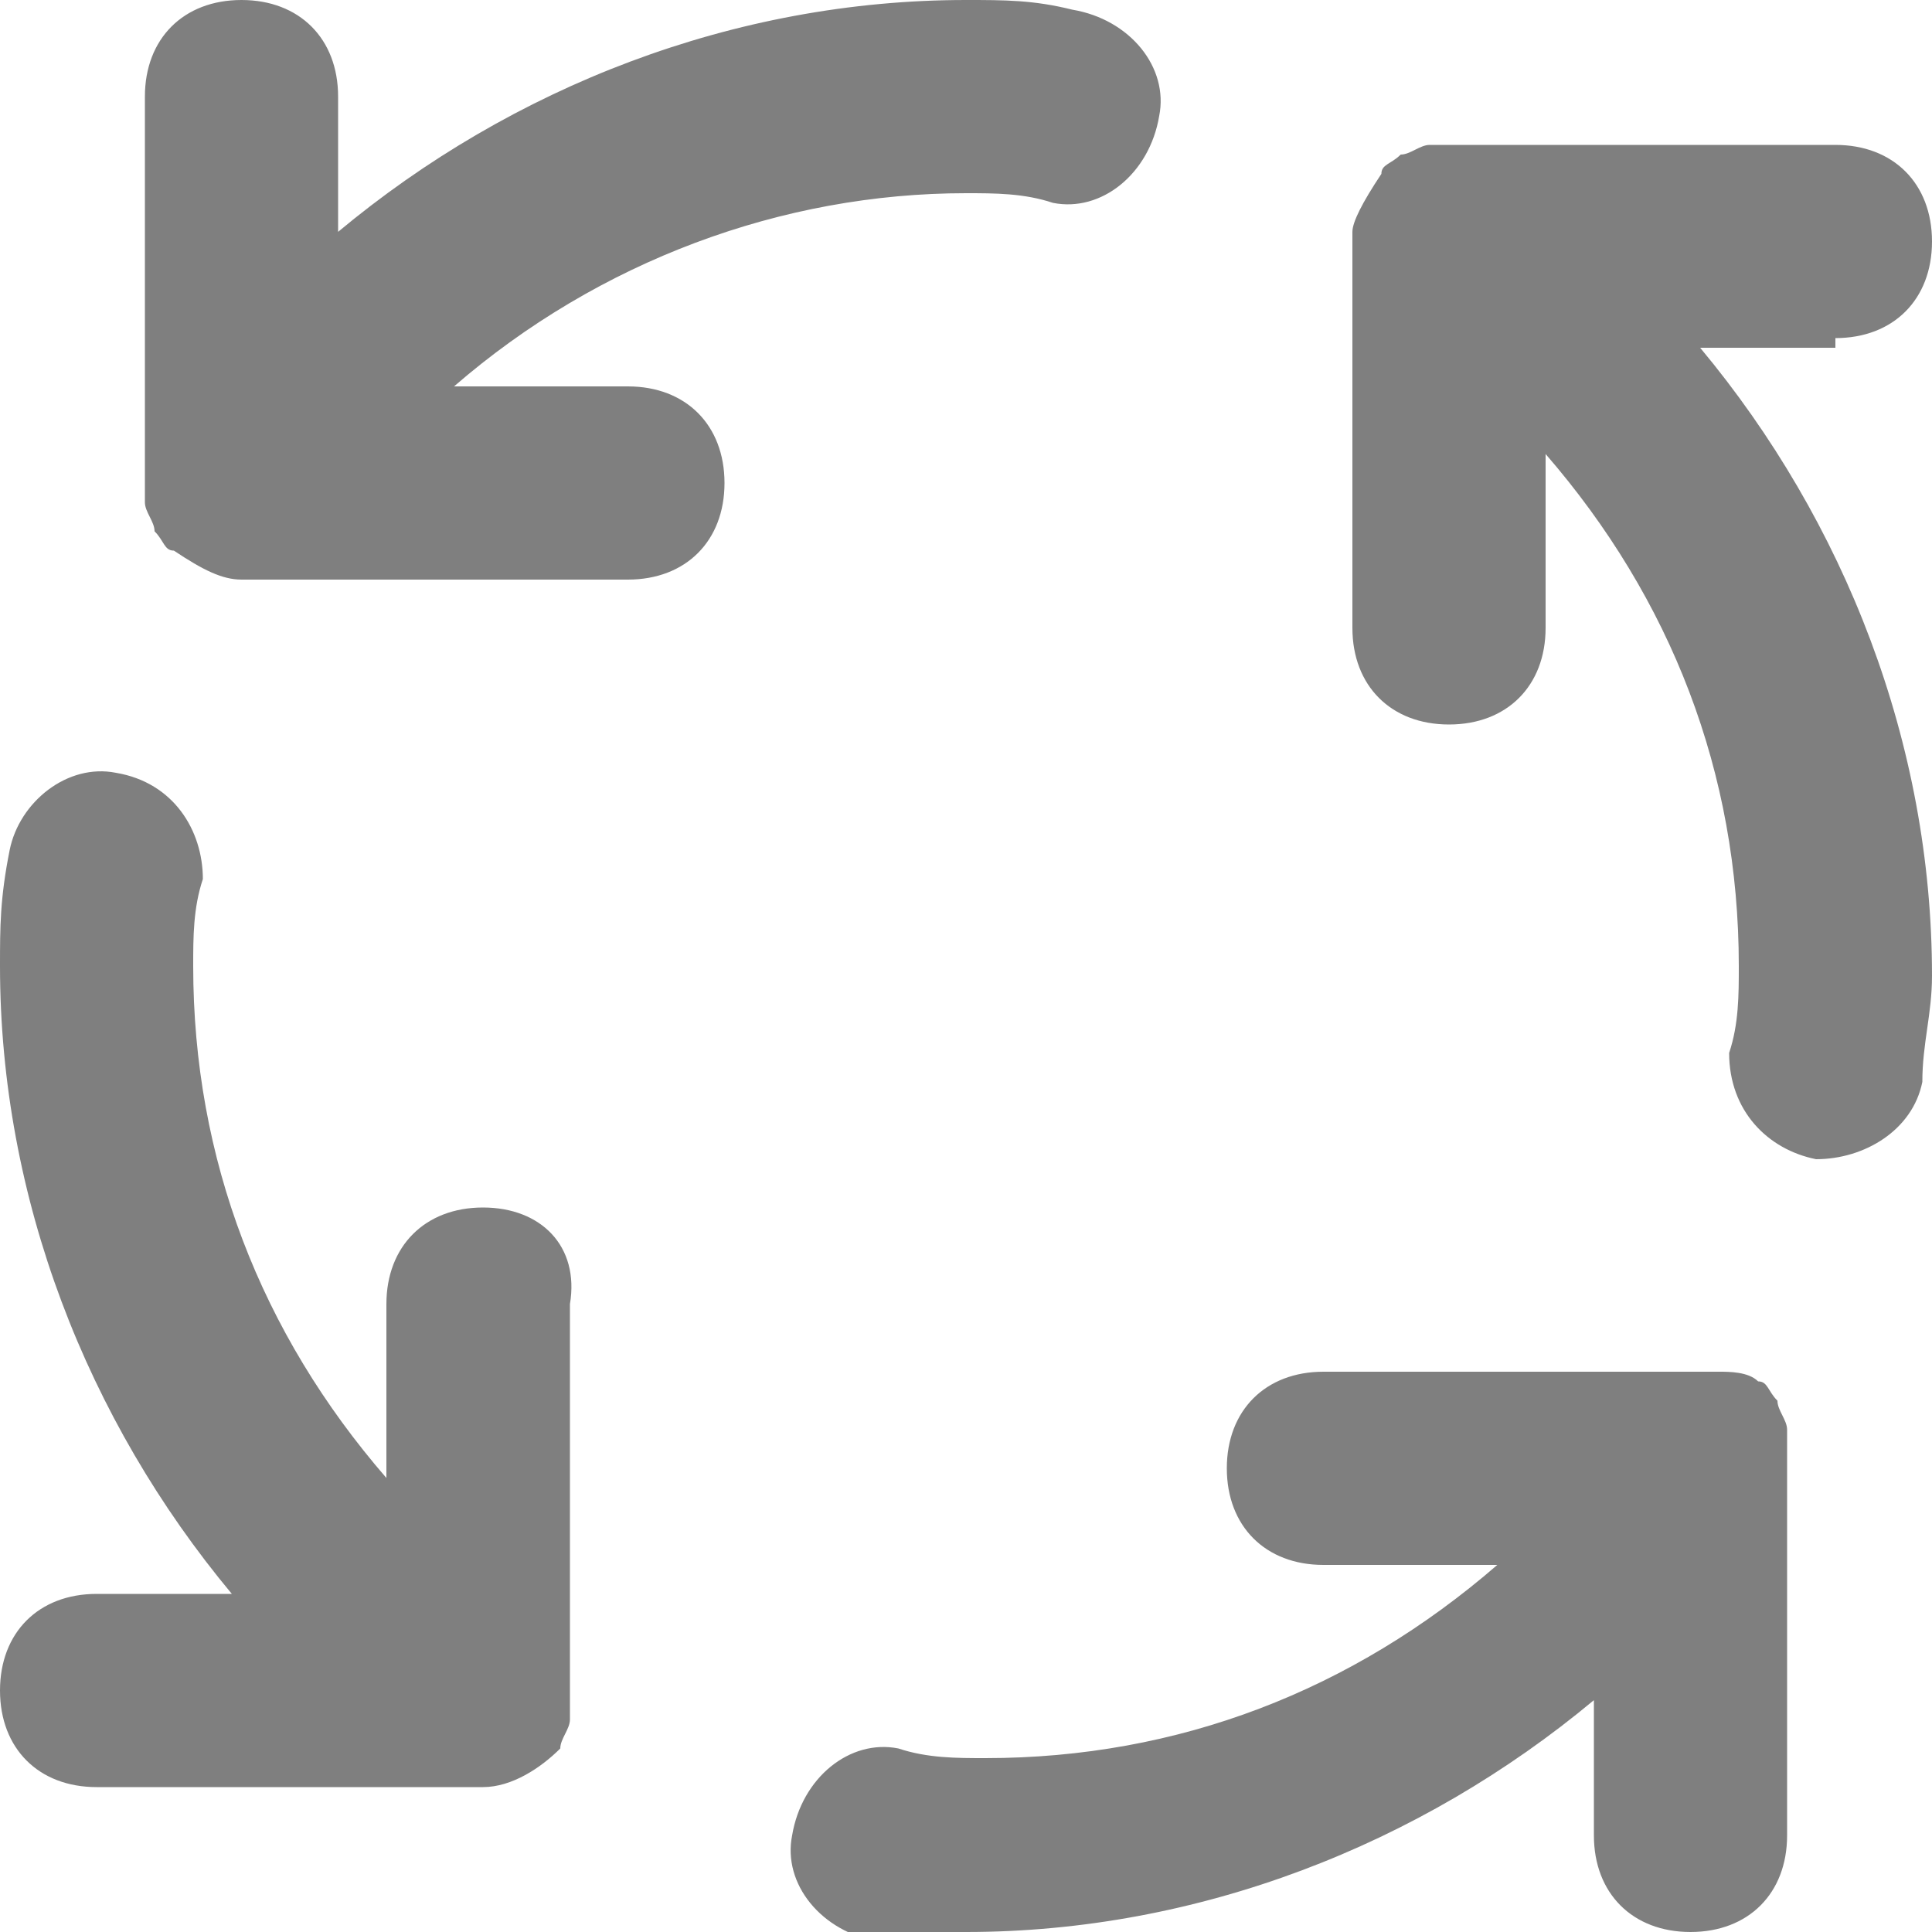 <?xml version="1.0" encoding="UTF-8"?> <!-- Generator: Adobe Illustrator 27.5.0, SVG Export Plug-In . SVG Version: 6.00 Build 0) --> <svg xmlns:svg="http://www.w3.org/2000/svg" xmlns:sodipodi="http://sodipodi.sourceforge.net/DTD/sodipodi-0.dtd" xmlns:inkscape="http://www.inkscape.org/namespaces/inkscape" xmlns="http://www.w3.org/2000/svg" xmlns:xlink="http://www.w3.org/1999/xlink" id="process" sodipodi:docname="46e506618fb059693165bfe0f60f288e.svg" x="0px" y="0px" viewBox="0 0 20 20" style="enable-background:new 0 0 20 20;" xml:space="preserve"> <style type="text/css"> .st0{fill:#7F7F7F;} </style> <path class="st0" d="M5,12.5c-0.6,0-1,0.4-1,1v1.8c-1.3-1.5-2-3.3-2-5.3c0-0.3,0-0.6,0.1-0.9C2.1,8.6,1.8,8.1,1.2,8 C0.7,7.9,0.2,8.3,0.1,8.8c0,0,0,0,0,0C0,9.3,0,9.6,0,10c0,2.4,0.9,4.7,2.4,6.5H1c-0.6,0-1,0.4-1,1s0.4,1,1,1h4 c0.3,0,0.6-0.2,0.8-0.4c0,0,0,0,0,0c0,0,0,0,0,0c0-0.1,0.1-0.2,0.1-0.3c0-0.1,0-0.1,0-0.2c0,0,0-0.1,0-0.1v-4 C6,12.9,5.6,12.5,5,12.5z M6.5,4H4.7C6.2,2.7,8.1,2,10,2c0.3,0,0.6,0,0.9,0.1c0.5,0.1,1-0.3,1.1-0.9c0.1-0.5-0.3-1-0.9-1.1 C10.7,0,10.4,0,10,0C7.6,0,5.3,0.9,3.5,2.4V1c0-0.6-0.4-1-1-1s-1,0.4-1,1v4c0,0.1,0,0.1,0,0.2c0,0.1,0.1,0.2,0.1,0.3l0,0 c0.1,0.1,0.1,0.2,0.2,0.2c0,0,0,0,0,0c0,0,0,0,0,0C2.1,5.9,2.3,6,2.5,6c0,0,0,0,0,0h4c0.6,0,1-0.4,1-1S7.1,4,6.5,4z M18.5,14.8 c0-0.1-0.1-0.2-0.1-0.3l0,0c-0.1-0.1-0.1-0.2-0.2-0.2c0,0,0,0,0,0c0,0,0,0,0,0c-0.1-0.1-0.3-0.1-0.4-0.1c0,0-0.1,0-0.1,0h-4 c-0.6,0-1,0.4-1,1s0.4,1,1,1h1.8c-1.5,1.3-3.3,2-5.3,2c-0.3,0-0.6,0-0.9-0.1c-0.5-0.1-1,0.3-1.1,0.9c-0.1,0.5,0.3,1,0.9,1.1 C9.3,20,9.6,20,10,20c2.4,0,4.7-0.9,6.5-2.4V19c0,0.6,0.4,1,1,1s1-0.4,1-1v-4C18.5,14.9,18.5,14.9,18.5,14.8L18.5,14.8z M19,3.5 c0.6,0,1-0.4,1-1s-0.4-1-1-1h-4c-0.1,0-0.1,0-0.2,0l0,0c-0.1,0-0.2,0.1-0.3,0.1l0,0c-0.1,0.1-0.2,0.1-0.2,0.2c0,0,0,0,0,0 c0,0,0,0,0,0C14.1,2.1,14,2.3,14,2.4c0,0,0,0.1,0,0.1v4c0,0.6,0.4,1,1,1s1-0.4,1-1V4.7c1.3,1.5,2,3.3,2,5.3c0,0.3,0,0.6-0.1,0.9 c0,0.6,0.4,1,0.9,1.1c0.5,0,1-0.3,1.1-0.8c0-0.4,0.1-0.7,0.1-1.1c0-2.4-0.9-4.7-2.4-6.5H19z"></path> </svg> 